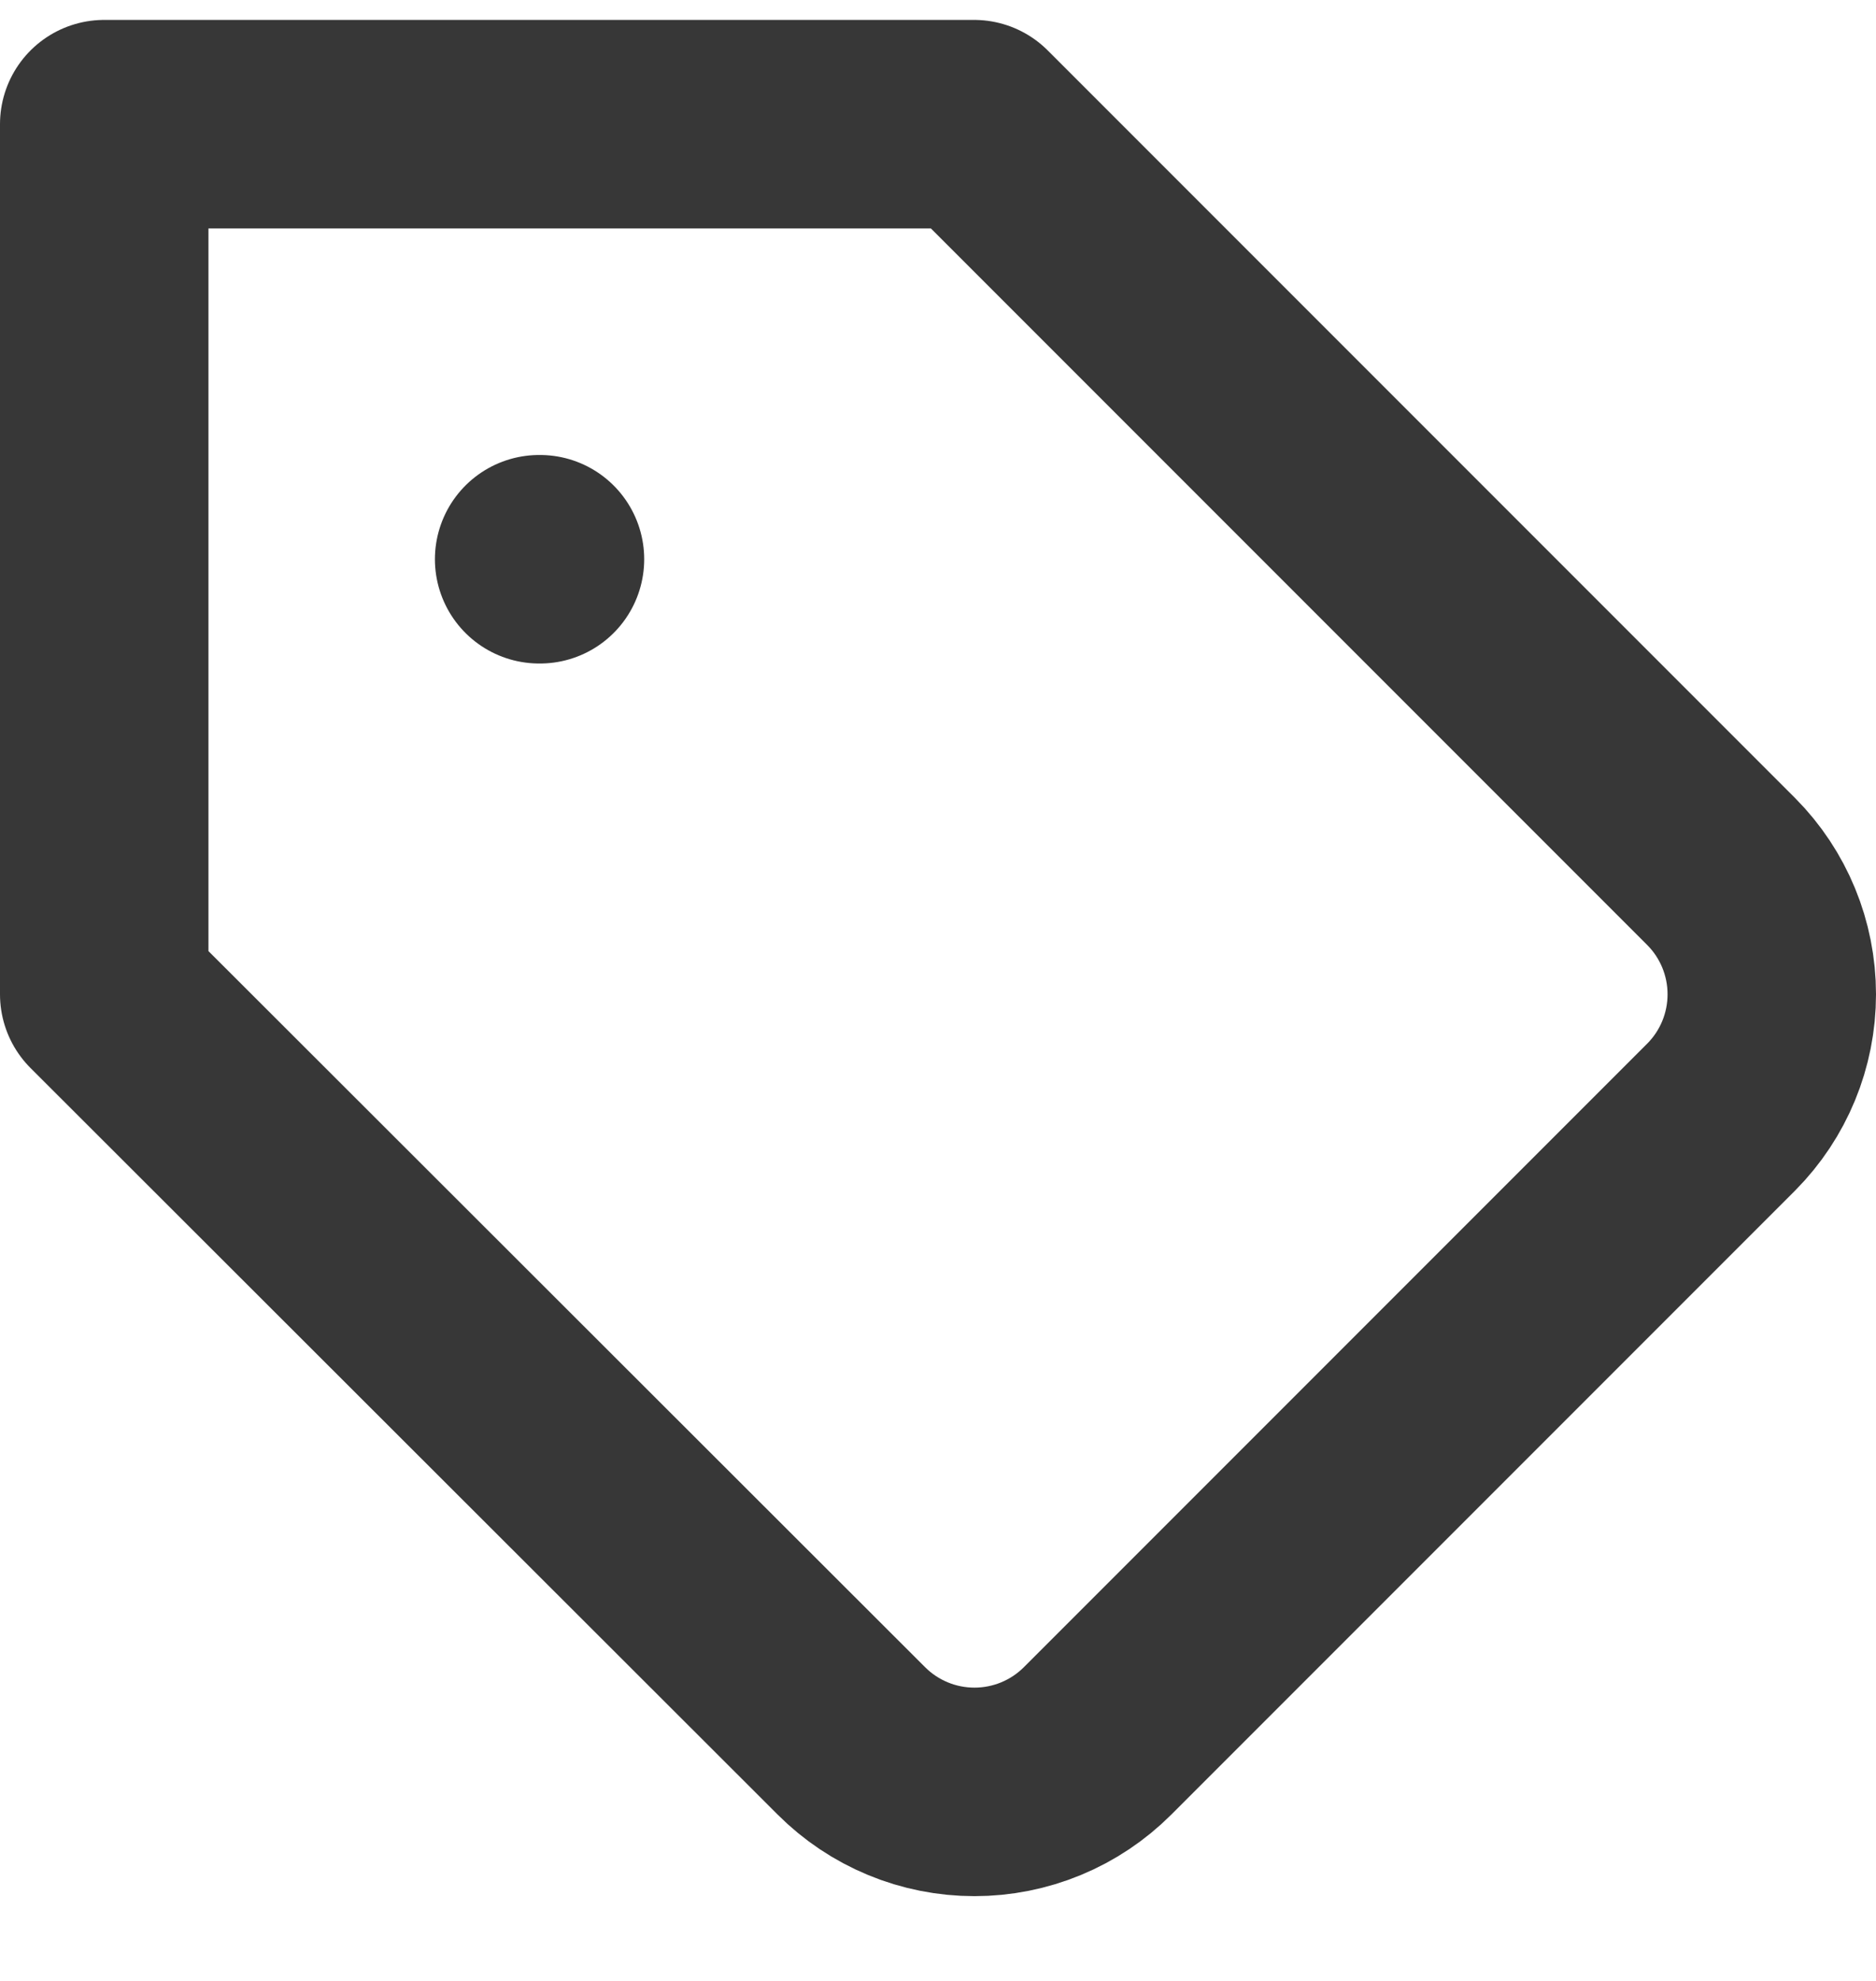 <svg width="18" height="19" viewBox="0 0 18 19" fill="none" xmlns="http://www.w3.org/2000/svg">
<path d="M5.173 5.364H5.181M16.515 10.714L10.531 16.698C10.376 16.853 10.192 16.976 9.989 17.06C9.786 17.144 9.569 17.187 9.35 17.187C9.131 17.187 8.913 17.144 8.711 17.06C8.508 16.976 8.324 16.853 8.169 16.698L1 9.537V1.191H9.346L16.515 8.36C16.826 8.673 17 9.096 17 9.537C17 9.978 16.826 10.401 16.515 10.714Z" stroke="#373737" stroke-width="2" stroke-linecap="round" stroke-linejoin="round"/>
</svg>
